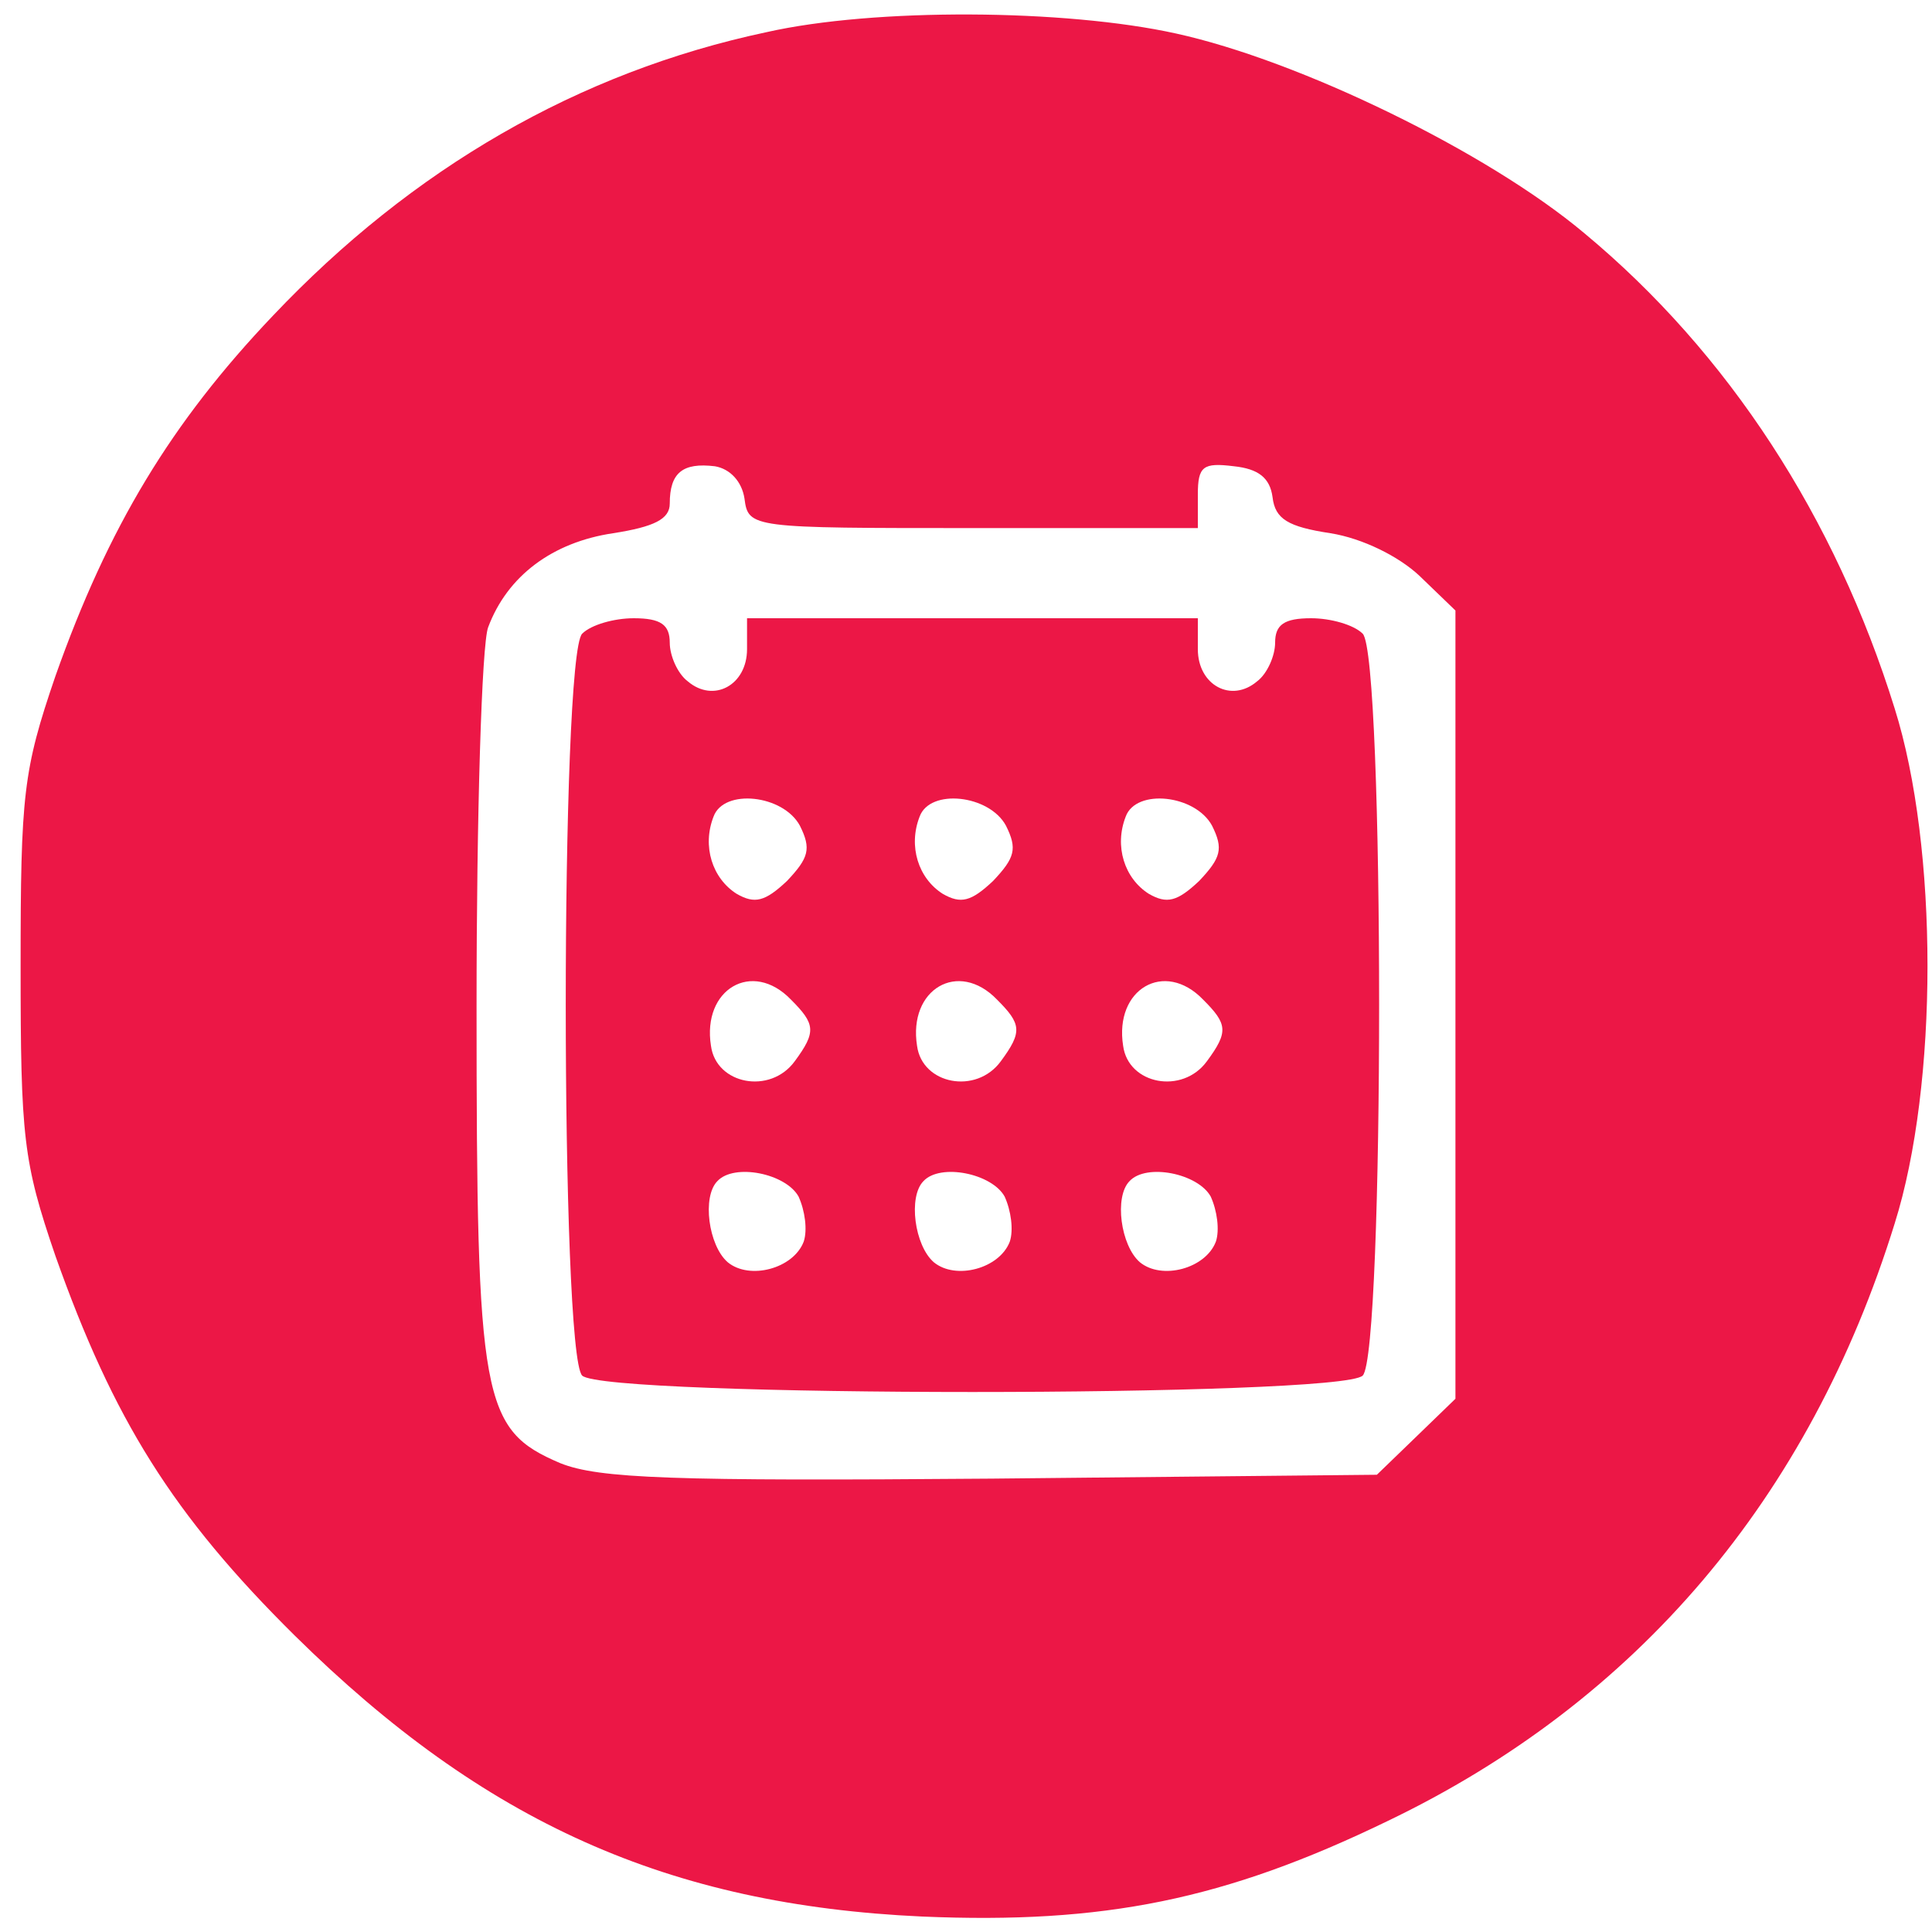 <?xml version="1.0" encoding="utf-8"?>
<!-- Generator: Adobe Illustrator 24.1.2, SVG Export Plug-In . SVG Version: 6.00 Build 0)  -->
<svg version="1.1" id="Layer_1" xmlns="http://www.w3.org/2000/svg" xmlns:xlink="http://www.w3.org/1999/xlink" x="0px" y="0px"
	 viewBox="0 0 150 150" style="enable-background:new 0 0 150 150;" xml:space="preserve">
<style type="text/css">
	.st0{fill:#EC1746;}
</style>
<g transform="translate(0,150) scale(0.1,-0.1)">
	<path class="st0" d="M595,1475c-146-31-275-106-383-220c-79-83-128-164-169-280c-25-73-27-92-27-225s2-152,27-225
		c45-127,91-201,186-295C376,85,519,21,716,12c141-6,235,13,361,74c194,93,328,251,394,464c34,108,34,292,0,400
		c-46,148-129,276-241,369c-75,63-221,134-317,155C827,1493,679,1494,595,1475z M578,1113c3-23,5-23,178-23h174v26c0,22,4,25,28,22
		c19-2,28-9,30-24c2-17,12-23,45-28c25-4,53-18,69-33l28-27V720V414l-31-30l-30-29l-299-3c-248-2-305,0-335,12c-61,26-65,48-65,355
		c0,148,4,281,9,294c15,40,50,66,97,73c32,5,44,11,44,23c0,24,10,32,35,29C567,1136,576,1126,578,1113z"/>
	<path class="st0" d="M452,1008c-17-17-17-559,0-576s589-17,606,0s17,559,0,576c-7,7-25,12-40,12c-21,0-28-5-28-19c0-10-6-24-14-30
		c-20-17-46-3-46,25v24H755H580v-24c0-28-26-42-46-25c-8,6-14,20-14,30c0,14-7,19-28,19C477,1020,459,1015,452,1008z M621,859
		c9-18,7-25-10-43c-17-16-25-18-39-10c-19,12-27,37-18,60C562,888,608,883,621,859z M781,859c9-18,7-25-10-43c-17-16-25-18-39-10
		c-19,12-27,37-18,60C722,888,768,883,781,859z M941,859c9-18,7-25-10-43c-17-16-25-18-39-10c-19,12-27,37-18,60
		C882,888,928,883,941,859z M614,724c19-19,20-25,3-48c-19-26-61-18-65,12C545,732,584,755,614,724z M774,724c19-19,20-25,3-48
		c-19-26-61-18-65,12C705,732,744,755,774,724z M934,724c19-19,20-25,3-48c-19-26-61-18-65,12C865,732,904,755,934,724z M620,571
		c5-11,7-26,4-35c-8-21-42-30-59-16c-15,13-20,51-8,63C570,597,610,589,620,571z M780,571c5-11,7-26,4-35c-8-21-42-30-59-16
		c-15,13-20,51-8,63C730,597,770,589,780,571z M940,571c5-11,7-26,4-35c-8-21-42-30-59-16c-15,13-20,51-8,63
		C890,597,930,589,940,571z"/>
</g>
</svg>
